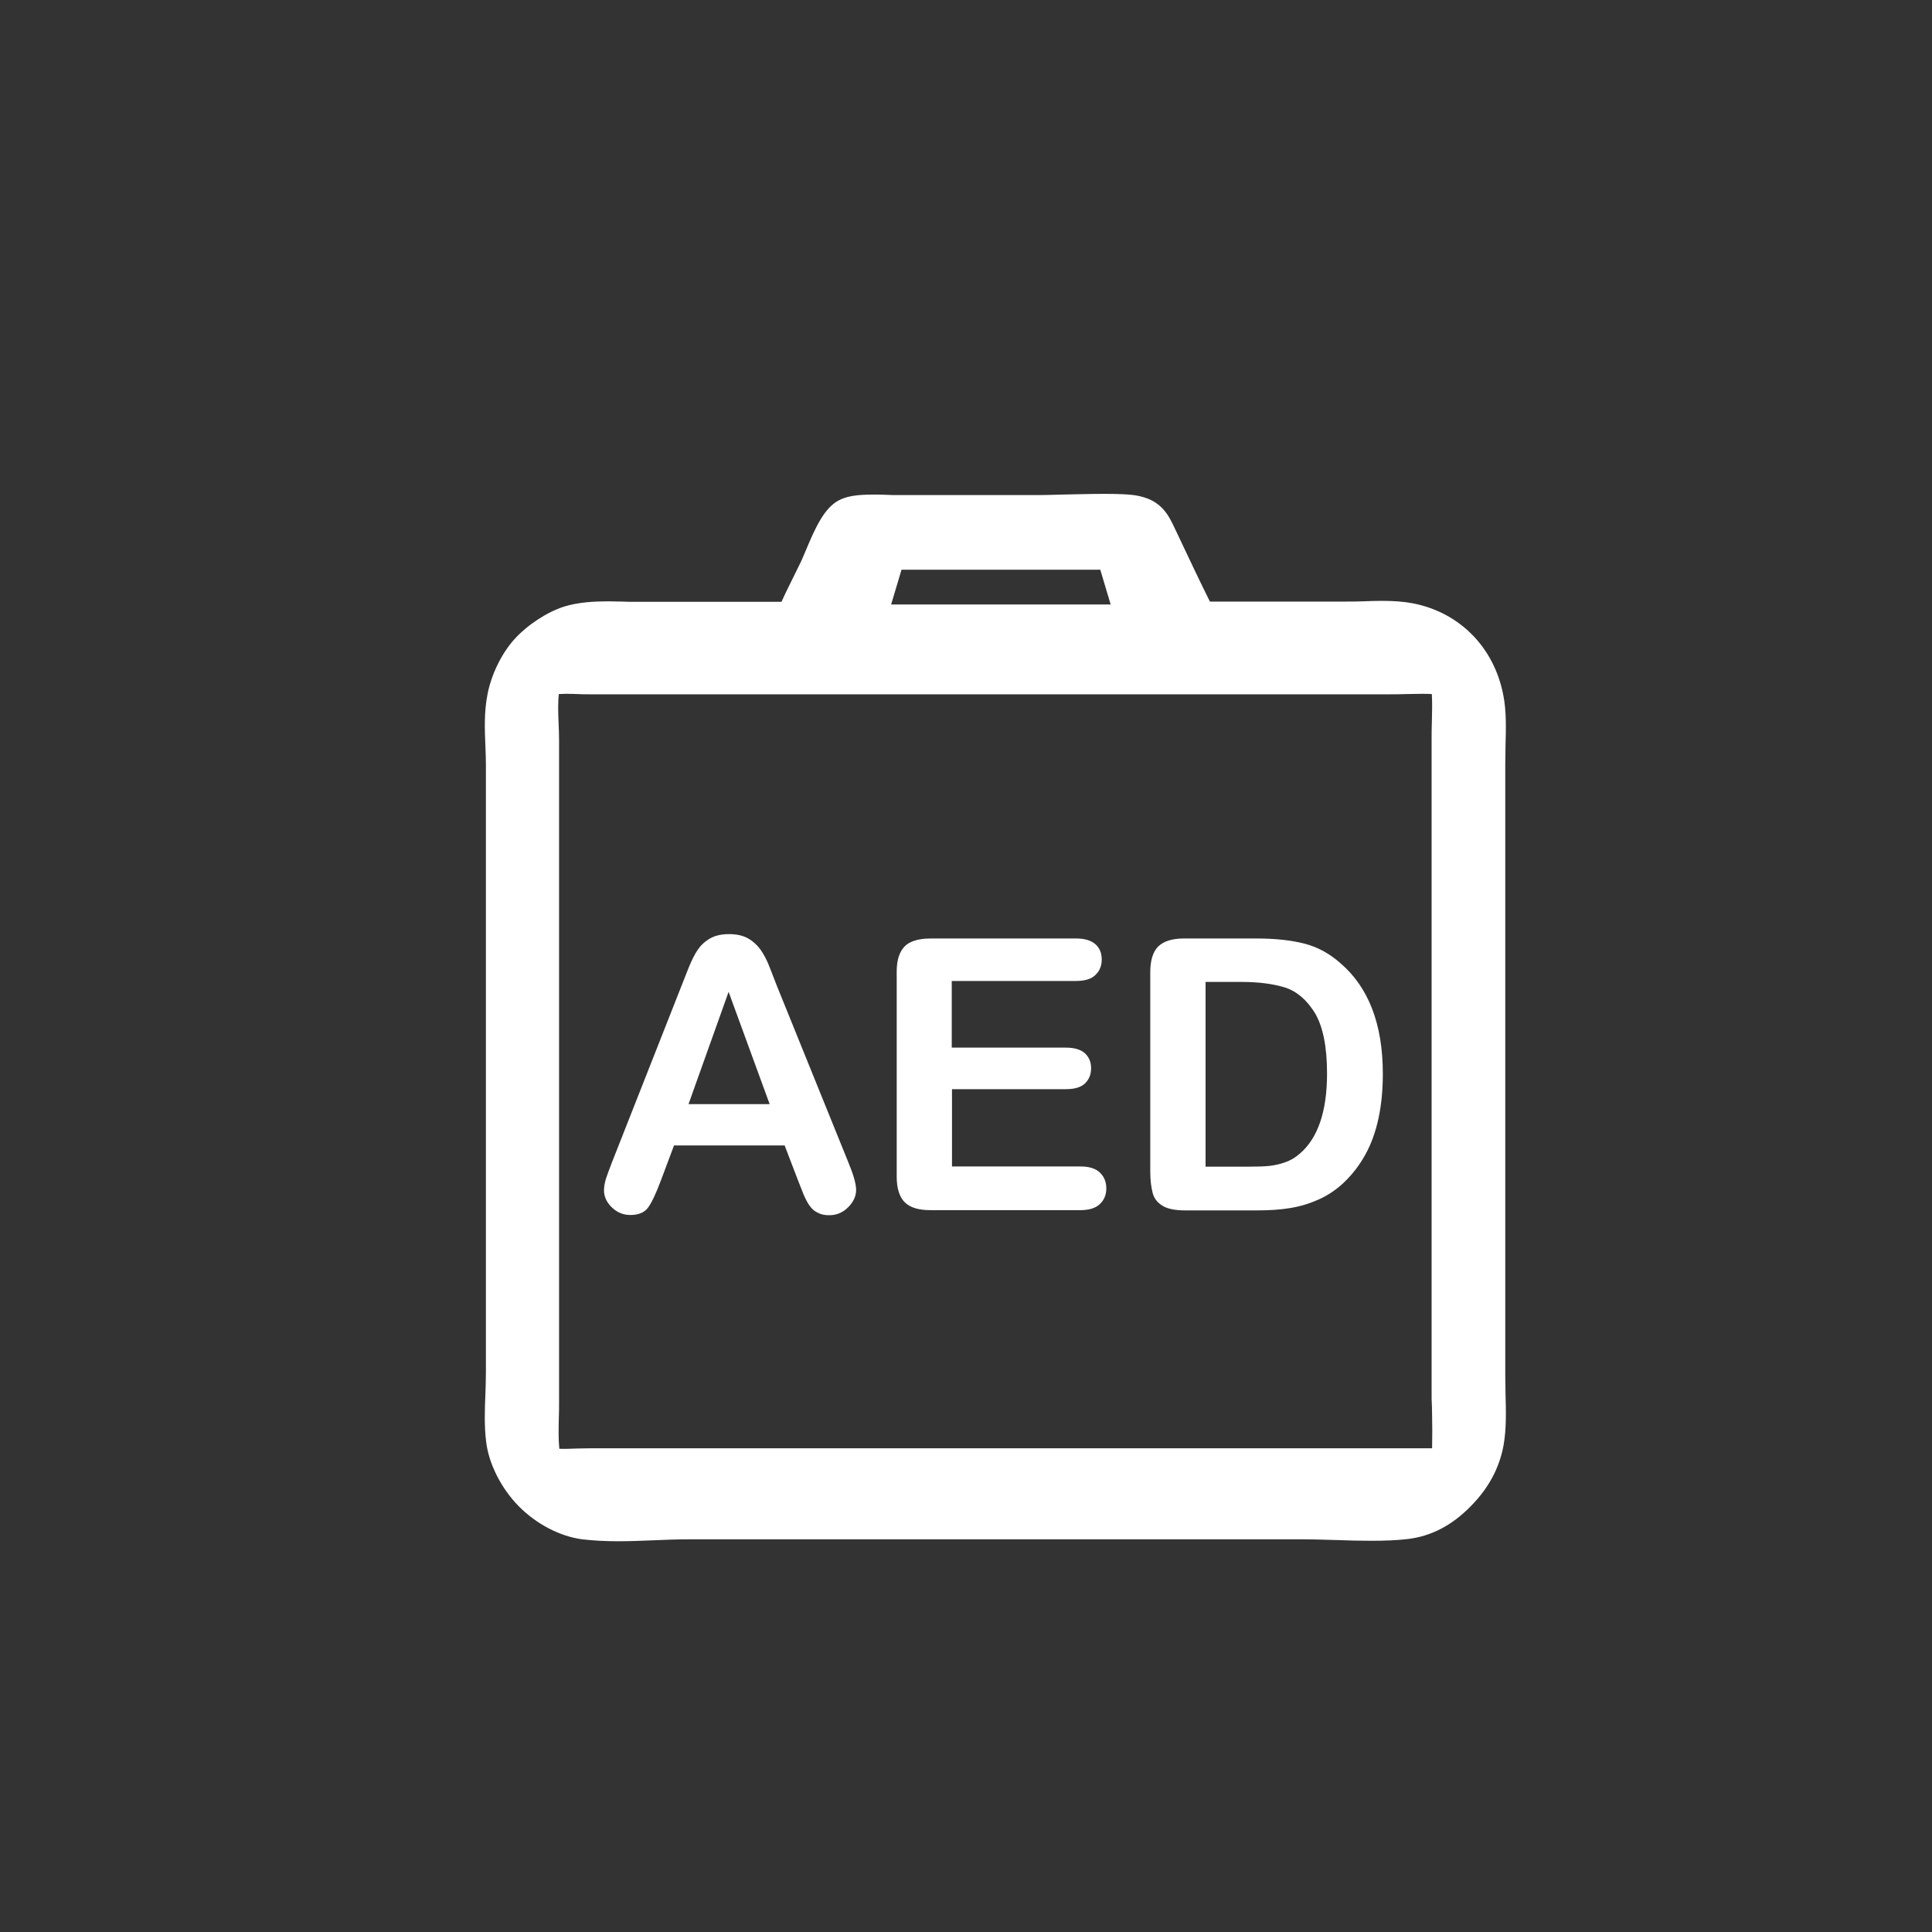 <?xml version="1.0" encoding="utf-8"?>
<!-- Generator: Adobe Illustrator 27.8.1, SVG Export Plug-In . SVG Version: 6.00 Build 0)  -->
<svg version="1.1" id="Objects" xmlns="http://www.w3.org/2000/svg" xmlns:xlink="http://www.w3.org/1999/xlink" x="0px" y="0px"
	 viewBox="0 0 800 800" style="enable-background:new 0 0 800 800;" xml:space="preserve">
<rect x="0" y="0" width="800" height="800" fill="#333333" stroke="none"/>
<style type="text/css">
	.st0{fill:#FFFFFF;}
</style>
<g>
	<path class="st0" d="M623.3,569.5V316.7c0-2.6,0.1-5.3,0.1-7.9c0.2-7,0.4-14.3-0.9-20.9c-3.8-19.9-18.2-34.4-37.6-38.1
		c-3.7-0.7-7.8-1-12.9-1c-2.6,0-5.2,0.1-7.7,0.2c-2.5,0.1-4.8,0.1-7.1,0.1H501c-3.8-7.6-8.5-17.5-12.4-25.8l-2-4.2
		c-2.8-6-5.8-12.3-16.5-14c-2.5-0.4-6.5-0.6-12.7-0.6c-5.8,0-12.6,0.2-18,0.3c-3.8,0.1-7.1,0.2-9,0.2h-58.6c-1.4,0-3,0-4.6-0.1
		c-1.9-0.1-3.8-0.1-5.8-0.1c-6.8,0-10.9,0.7-14.1,2.4c-6,3.2-9.6,11-14,21.6c-0.7,1.6-1.3,3.1-1.7,3.9c-1,2.1-2,4.1-3,6.1
		c-1.6,3.3-3.3,6.6-5,10.4h-60.7c-1.8,0-3.6,0-5.4-0.1c-1.9,0-3.7-0.1-5.5-0.1c-5.7,0-12.4,0.3-18.5,2.2
		c-7.1,2.3-15.2,7.6-20.6,13.6c-5.2,5.8-9.4,14.4-11,22.5c-1.5,7.5-1.2,14.8-0.9,21.8c0.1,2.6,0.2,5.1,0.2,7.5v251.7
		c0,2.8-0.1,5.7-0.2,8.8c-0.3,6.6-0.5,13.4,0.3,19.9c1.1,9.2,6.3,19.4,13.5,26.7c7.3,7.4,17.1,12.5,26.3,13.7
		c4.3,0.5,9.2,0.8,14.9,0.8c4.8,0,9.8-0.2,14.6-0.4c4.7-0.2,9.6-0.4,14.3-0.4h254.7c4.5,0,9.3,0.2,13.9,0.3
		c4.8,0.2,9.7,0.3,14.5,0.3c0,0,0,0,0,0c5.6,0,10.4-0.2,14.7-0.7c9.8-1.1,18.5-5.6,26.4-13.7c7.3-7.4,11.8-15.8,13.5-25.2
		c1.2-6.7,1-14.2,0.8-21.5C623.4,574.6,623.3,572,623.3,569.5z M369,250.3l4.3-14.4l82.3,0l4.3,14.4H369z M593,586.1
		c0.1,3.6,0.1,9.4,0,13.6c-0.9,0-2,0-3.3,0c-1.5,0-3,0-4.6,0c-1.6,0-3.1,0-4.6,0H356H244.6c-2,0-3.8,0.1-5.7,0.1
		c-2.7,0.1-5.3,0.2-7.3,0.1c-0.4-3.9-0.3-8.3-0.2-12.8c0.1-2.3,0.1-4.7,0.1-7.1V306.7c0-2.5-0.1-4.9-0.2-7.3
		c-0.2-4.3-0.3-8.5,0.1-12c0.9,0,1.8-0.1,2.8-0.1c1.6,0,3.2,0,4.9,0.1c1.7,0.1,3.6,0.1,5.4,0.1h331c2.1,0,4.4,0,6.6-0.1
		c2.2,0,4.4-0.1,6.5-0.1c1.8,0,3.2,0,4.3,0.1c0.2,3.4,0.1,8.3,0,11.6c-0.1,2.3-0.1,4.7-0.1,7v273.2C592.9,581.4,593,583.7,593,586.1
		z"/>
	<g>
		<path class="st0" d="M330.3,488.4l-5.4-14.1h-45.8l-5.4,14.4c-2.1,5.6-3.9,9.4-5.4,11.4c-1.5,2-3.9,3-7.3,3c-2.9,0-5.4-1-7.6-3.1
			c-2.2-2.1-3.3-4.5-3.3-7.1c0-1.5,0.3-3.1,0.8-4.8c0.5-1.6,1.4-3.9,2.5-6.8l28.8-73.1c0.8-2.1,1.8-4.6,3-7.6
			c1.2-2.9,2.4-5.4,3.7-7.3c1.3-1.9,3-3.5,5.1-4.7c2.1-1.2,4.7-1.8,7.9-1.8c3.2,0,5.8,0.6,7.9,1.8c2.1,1.2,3.8,2.8,5.1,4.6
			c1.3,1.9,2.4,3.9,3.3,6.1c0.9,2.2,2,5.1,3.4,8.7l29.4,72.6c2.3,5.5,3.5,9.5,3.5,12.1c0,2.6-1.1,5-3.3,7.2
			c-2.2,2.2-4.8,3.3-7.9,3.3c-1.8,0-3.3-0.3-4.6-1c-1.3-0.6-2.4-1.5-3.2-2.6c-0.9-1.1-1.8-2.8-2.8-5.1
			C331.8,492.2,331,490.2,330.3,488.4z M285.1,457.2h33.6l-17-46.5L285.1,457.2z"/>
		<path class="st0" d="M445.5,406.2h-51.4v27.6h47.3c3.5,0,6.1,0.8,7.8,2.3c1.7,1.6,2.6,3.6,2.6,6.2c0,2.6-0.8,4.6-2.5,6.3
			c-1.7,1.6-4.3,2.4-7.8,2.4h-47.3v32h53.1c3.6,0,6.3,0.8,8.1,2.5c1.8,1.7,2.7,3.9,2.7,6.6c0,2.7-0.9,4.8-2.7,6.5
			c-1.8,1.7-4.5,2.5-8.1,2.5h-62c-5,0-8.5-1.1-10.7-3.3c-2.2-2.2-3.3-5.8-3.3-10.7v-84.6c0-3.3,0.5-6,1.5-8c1-2.1,2.5-3.6,4.6-4.5
			c2.1-0.9,4.7-1.4,7.9-1.4h60.2c3.6,0,6.3,0.8,8.1,2.4c1.8,1.6,2.6,3.7,2.6,6.3c0,2.7-0.9,4.8-2.6,6.4
			C451.9,405.4,449.2,406.2,445.5,406.2z"/>
		<path class="st0" d="M490.4,388.6h29.7c7.7,0,14.4,0.7,19.9,2.1c5.5,1.4,10.5,4.1,15,8.1c11.7,10,17.6,25.3,17.6,45.8
			c0,6.8-0.6,12.9-1.8,18.5c-1.2,5.6-3,10.6-5.5,15.1c-2.5,4.5-5.6,8.5-9.4,12c-3,2.7-6.3,4.9-9.9,6.5c-3.6,1.6-7.4,2.8-11.6,3.5
			c-4.1,0.7-8.8,1-13.9,1h-29.7c-4.1,0-7.3-0.6-9.4-1.9c-2.1-1.3-3.5-3-4.1-5.3c-0.6-2.3-1-5.2-1-8.9v-82.5c0-4.9,1.1-8.5,3.3-10.7
			C481.9,389.7,485.4,388.6,490.4,388.6z M499.2,406.7v76.4h17.3c3.8,0,6.8-0.1,8.9-0.3c2.1-0.2,4.4-0.7,6.7-1.5
			c2.3-0.8,4.3-2,6-3.5c7.6-6.4,11.4-17.6,11.4-33.3c0-11.1-1.7-19.4-5-25c-3.4-5.5-7.5-9-12.4-10.6c-4.9-1.5-10.9-2.3-17.8-2.3
			H499.2z"/>
	</g>
</g>
</svg>
